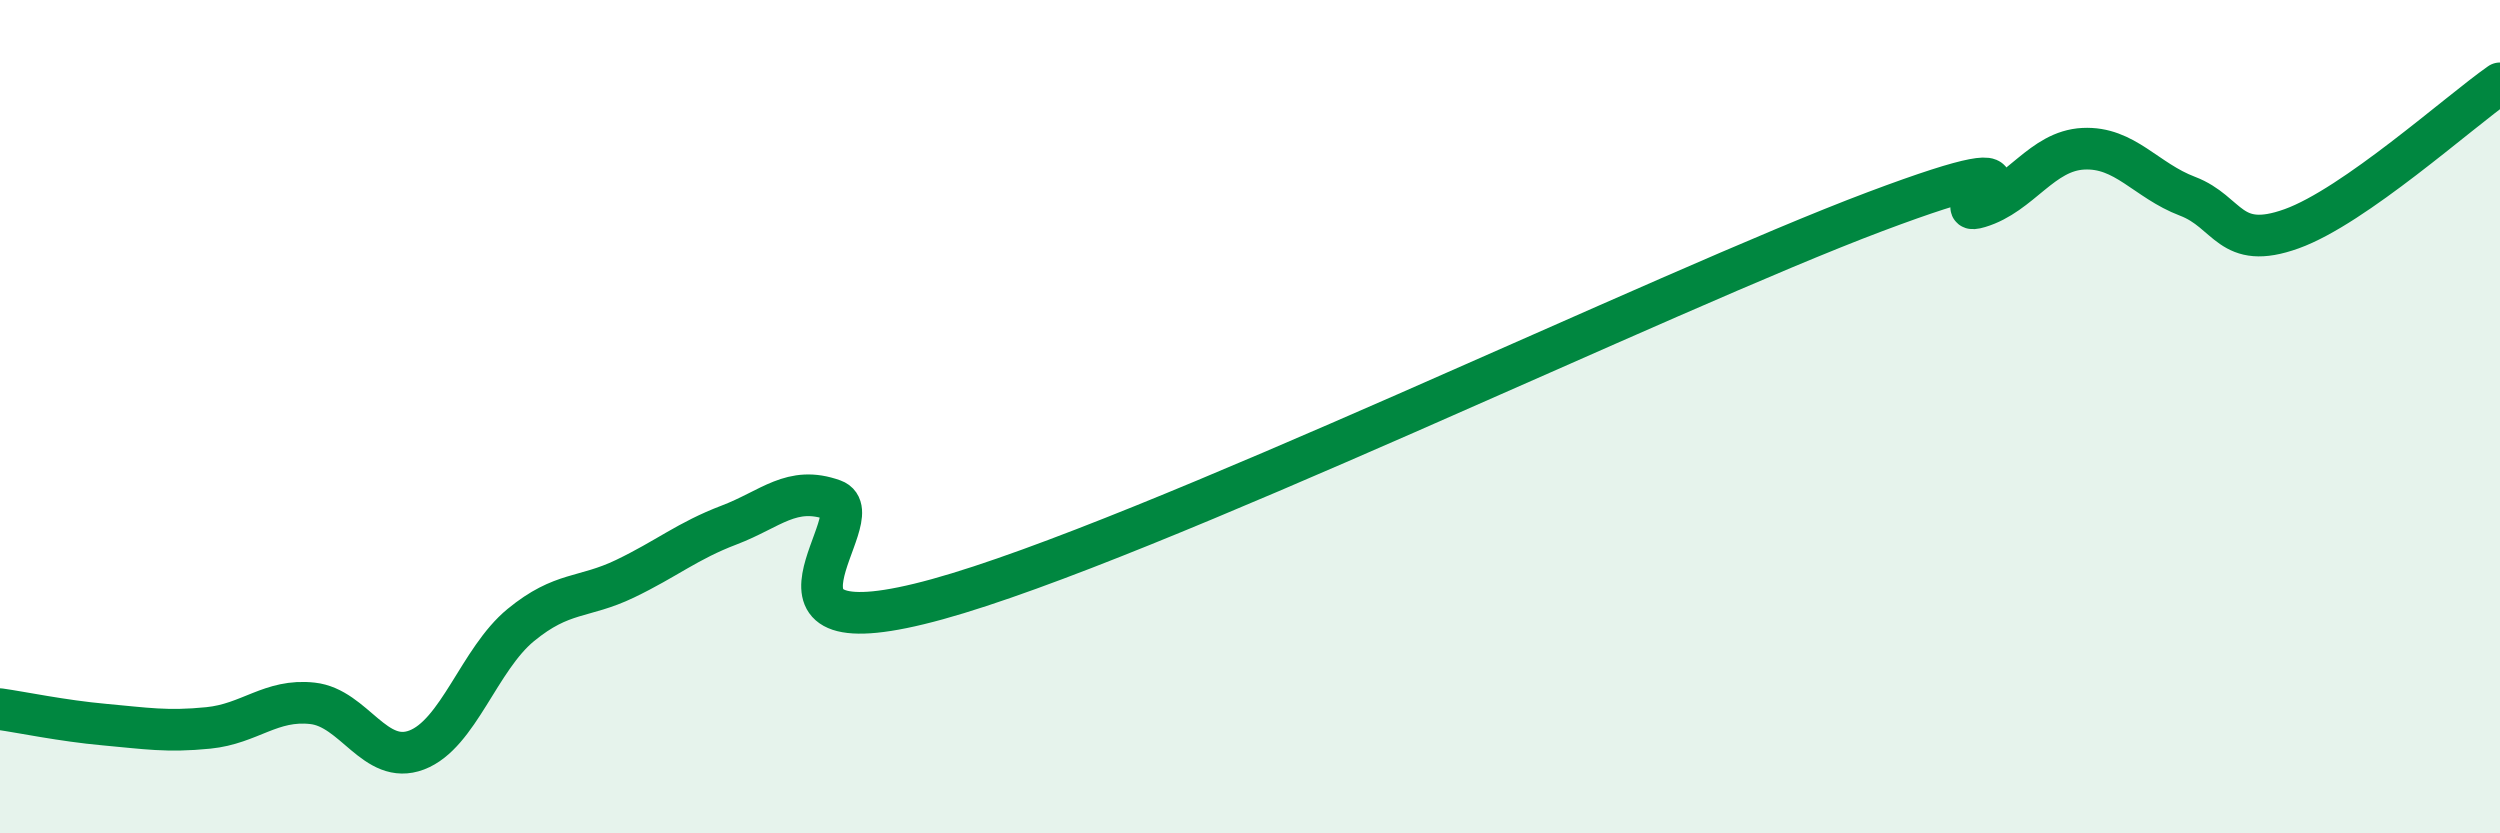 
    <svg width="60" height="20" viewBox="0 0 60 20" xmlns="http://www.w3.org/2000/svg">
      <path
        d="M 0,17.02 C 0.5,17.09 1.5,17.3 2.5,17.39 C 3.5,17.48 4,17.57 5,17.47 C 6,17.37 6.5,16.77 7.5,16.88 C 8.5,16.99 9,18.38 10,18 C 11,17.62 11.5,15.82 12.5,15 C 13.5,14.18 14,14.37 15,13.89 C 16,13.41 16.5,12.98 17.5,12.6 C 18.5,12.22 19,11.64 20,12 C 21,12.36 17.5,15.76 22.5,14.38 C 27.5,13 40,6.96 45,5.08 C 50,3.2 46.5,5.27 47.5,4.97 C 48.5,4.67 49,3.62 50,3.57 C 51,3.52 51.5,4.33 52.5,4.71 C 53.5,5.09 53.5,6.03 55,5.49 C 56.5,4.95 59,2.7 60,2L60 20L0 20Z"
        fill="#008740"
        opacity="0.1"
        stroke-linecap="round"
        stroke-linejoin="round"
      />
      <path
        d="M 0,17.02 C 0.5,17.09 1.5,17.3 2.5,17.39 C 3.5,17.48 4,17.57 5,17.47 C 6,17.37 6.5,16.77 7.5,16.88 C 8.5,16.99 9,18.38 10,18 C 11,17.62 11.5,15.82 12.5,15 C 13.5,14.18 14,14.37 15,13.89 C 16,13.41 16.5,12.98 17.5,12.6 C 18.5,12.22 19,11.64 20,12 C 21,12.36 17.5,15.76 22.5,14.38 C 27.5,13 40,6.96 45,5.08 C 50,3.2 46.5,5.27 47.5,4.97 C 48.5,4.67 49,3.62 50,3.57 C 51,3.52 51.5,4.33 52.5,4.71 C 53.5,5.09 53.5,6.03 55,5.49 C 56.5,4.95 59,2.7 60,2"
        stroke="#008740"
        stroke-width="1"
        fill="none"
        stroke-linecap="round"
        stroke-linejoin="round"
      />
    </svg>
  
